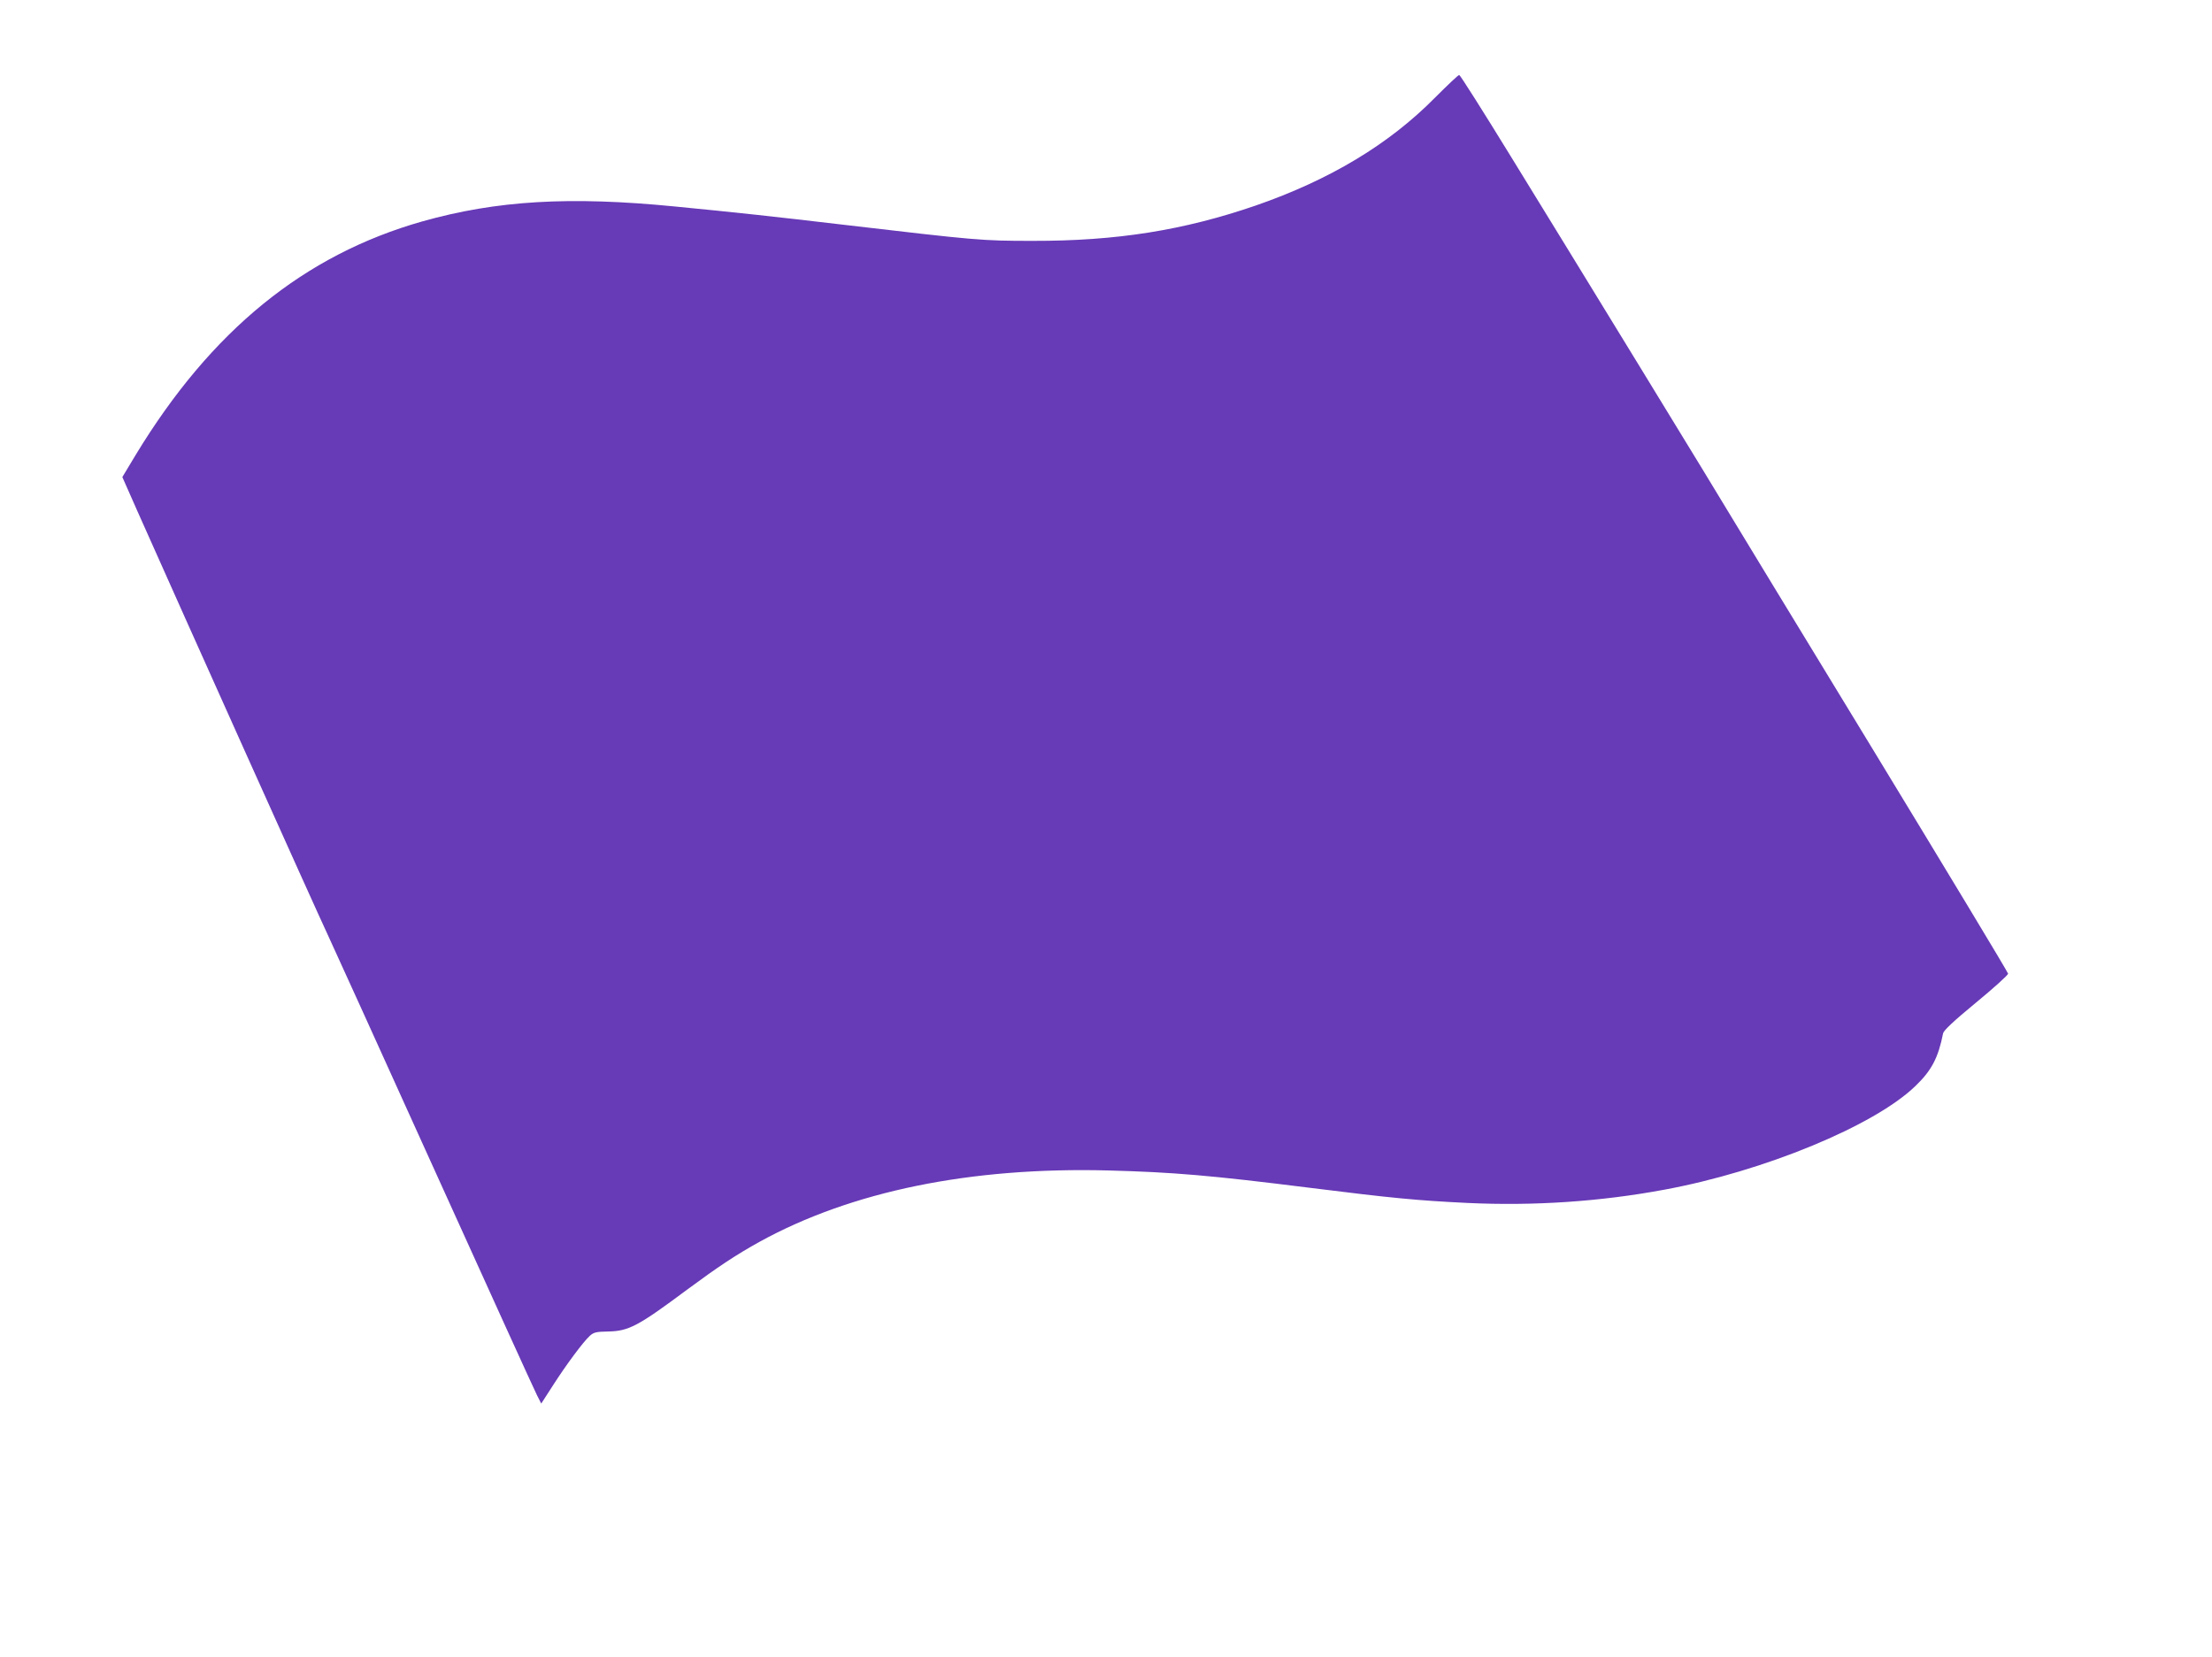 <?xml version="1.0" standalone="no"?>
<!DOCTYPE svg PUBLIC "-//W3C//DTD SVG 20010904//EN"
 "http://www.w3.org/TR/2001/REC-SVG-20010904/DTD/svg10.dtd">
<svg version="1.0" xmlns="http://www.w3.org/2000/svg"
 width="1280pt" height="959pt" viewBox="0 0 1280 959"
 preserveAspectRatio="xMidYMid meet">
<g transform="translate(0,959) scale(0.1,-0.1)"
fill="#673ab7" stroke="none">
<path d="M8305 9026 c-267 -271 -610 -477 -1040 -626 -417 -143 -803 -205
-1290 -204 -295 0 -323 3 -1100 94 -390 46 -619 71 -970 105 -609 60 -1030 35
-1460 -86 -685 -194 -1223 -632 -1660 -1352 l-77 -128 87 -197 c266 -598 1041
-2324 1097 -2442 22 -47 299 -656 615 -1355 316 -698 586 -1292 600 -1319 l25
-49 69 107 c77 120 173 249 212 285 22 20 37 24 104 25 121 2 174 30 460 243
180 133 281 200 418 276 532 293 1222 434 2020 413 374 -10 588 -28 1170 -101
471 -59 617 -73 908 -87 383 -18 769 8 1139 77 574 106 1213 369 1451 599 94
90 133 164 161 306 4 17 61 71 191 178 102 84 185 159 185 167 0 7 -356 597
-791 1312 -435 714 -800 1314 -811 1333 -30 53 -946 1550 -1275 2084 -159 259
-293 471 -299 472 -5 1 -67 -58 -139 -130z"/>
</g>
</svg>

